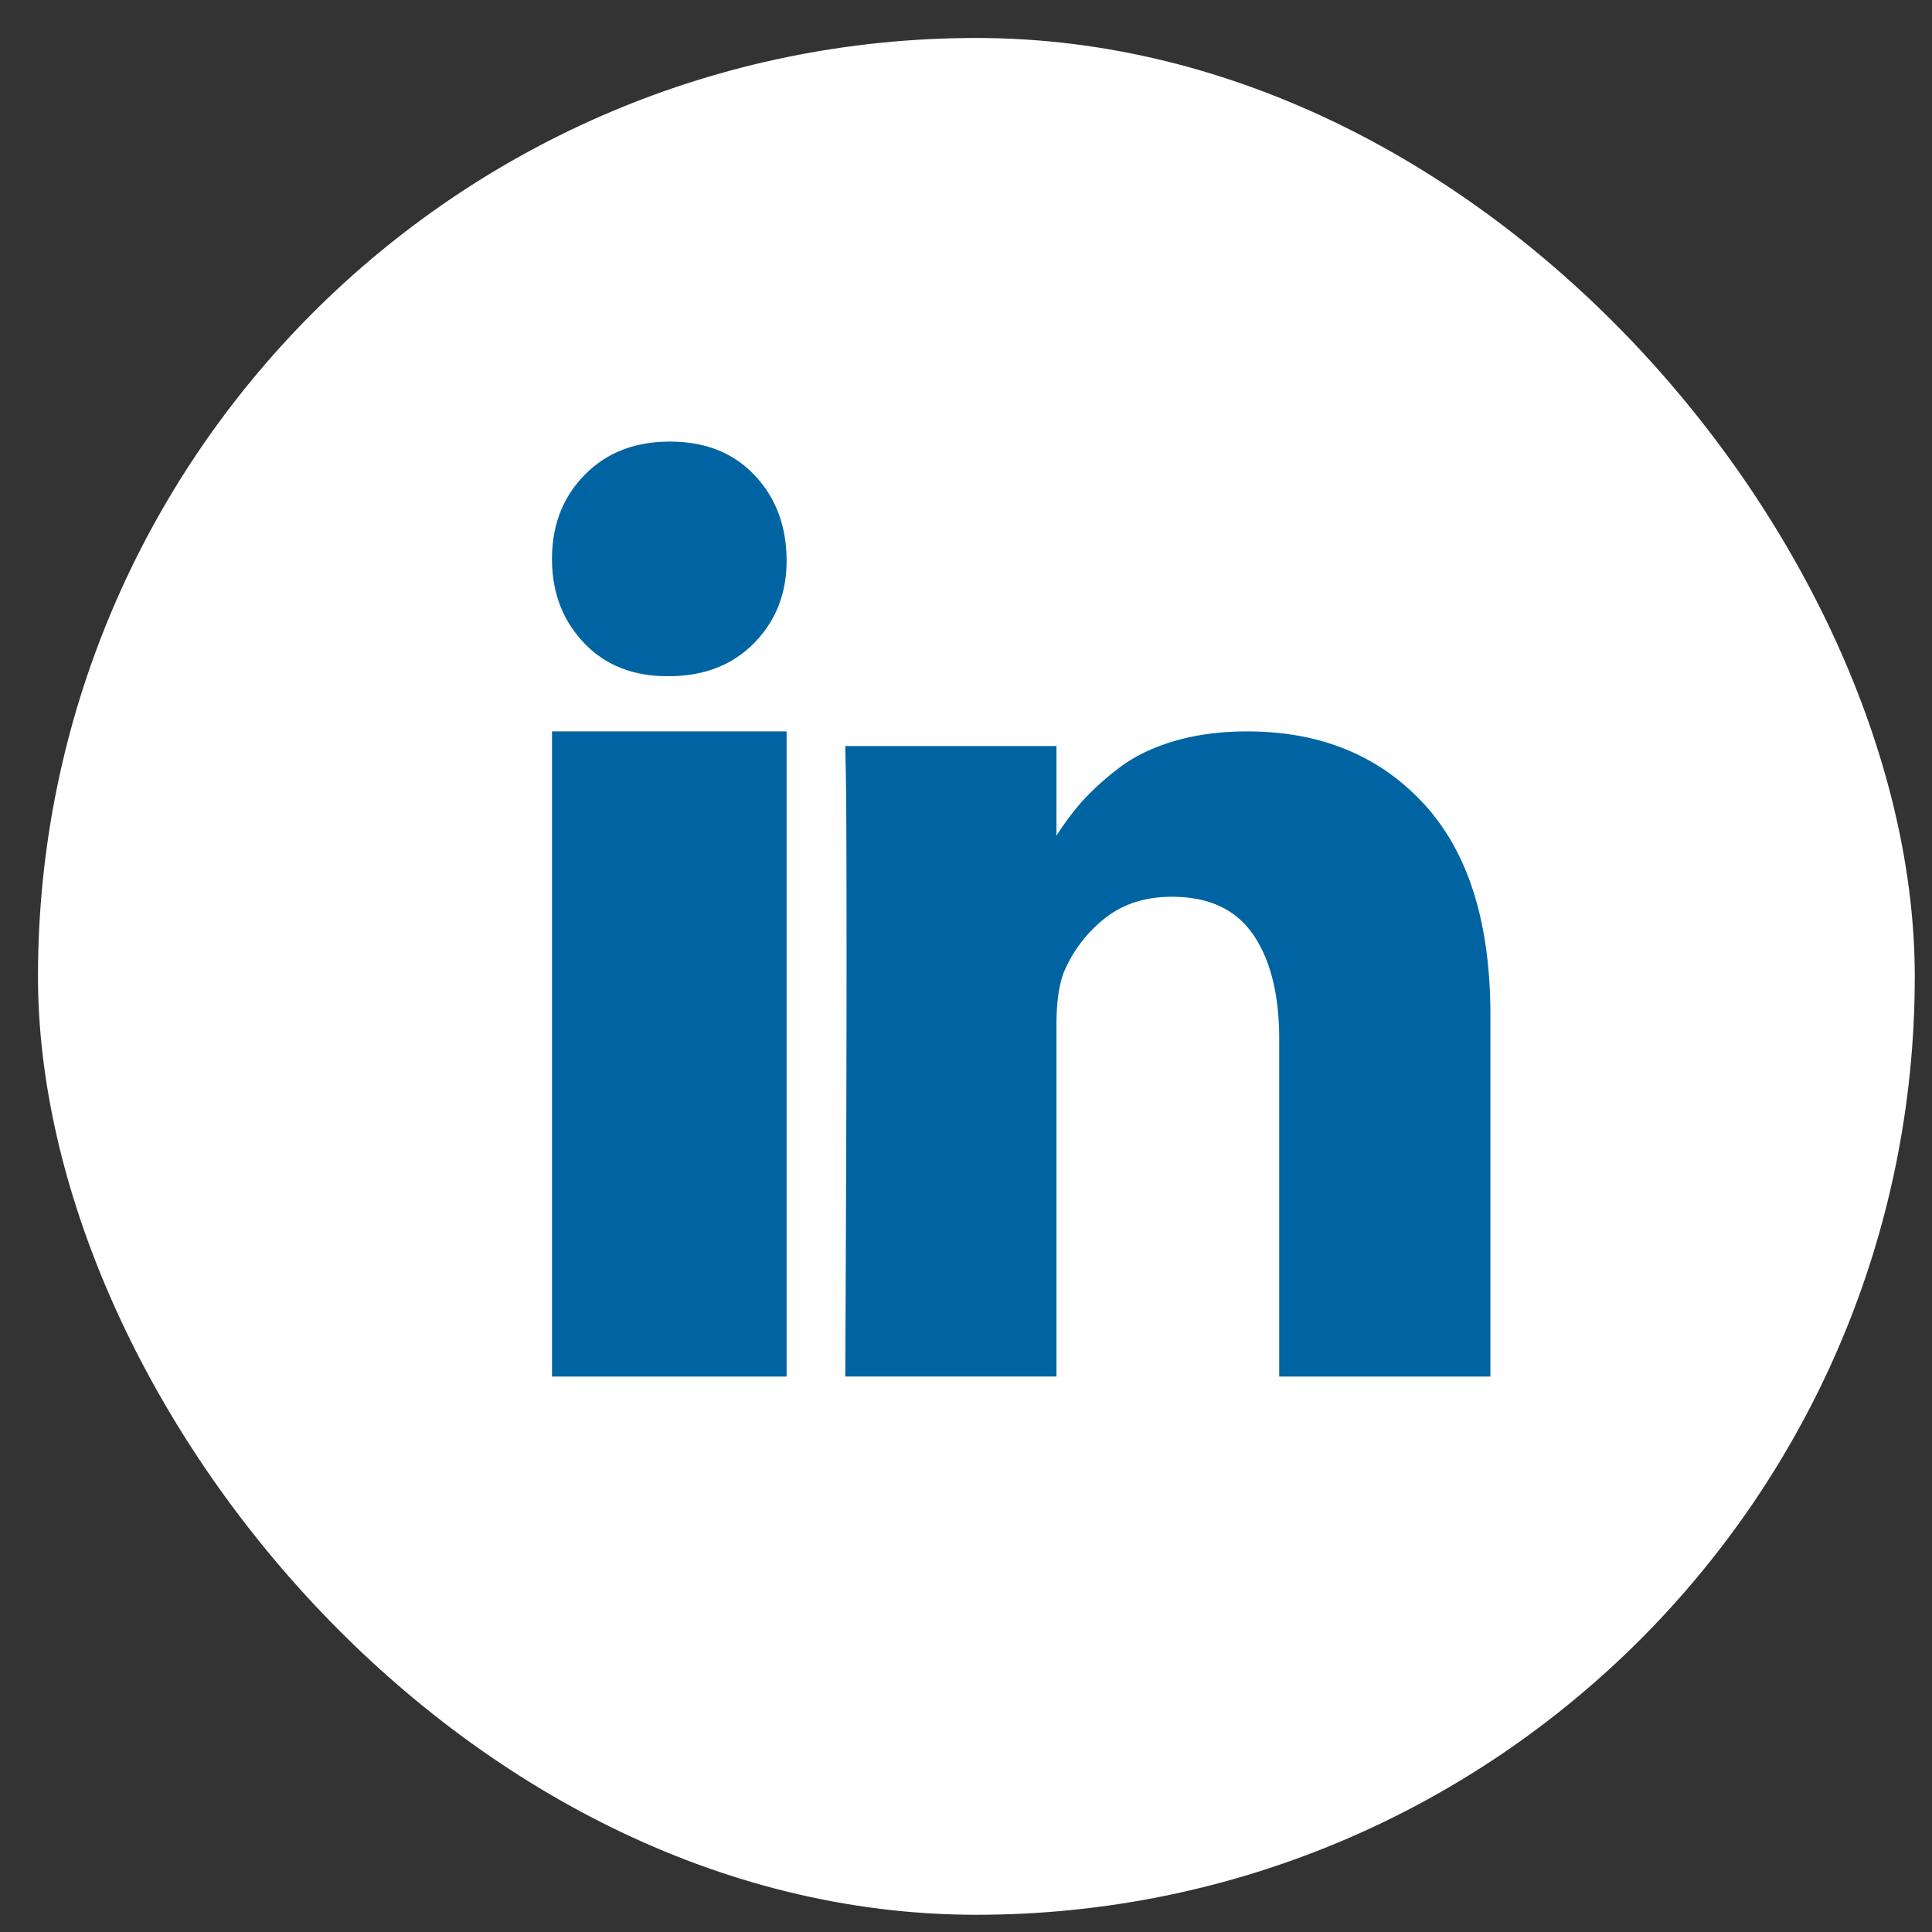 <svg xmlns="http://www.w3.org/2000/svg" width="35" height="35" viewBox="0 0 35 35">
    <rect x="0" y="0" width="35" height="35" fill="#333333" stroke="none"/>
    <g fill="none" fill-rule="evenodd">
        <rect width="34" height="34" x=".688" y=".688" fill="#FFF" rx="17"/>
        <path fill="#0064A3" fill-rule="nonzero" d="M10 13.25h4.25v11.688H10zM25.79 14.558c-.806-.872-1.872-1.308-3.197-1.308-.489 0-.933.06-1.332.179-.4.119-.737.286-1.012.501a4.945 4.945 0 0 0-.657.6 4.95 4.95 0 0 0-.453.61v-1.625h-3.826l.011.553c.008.37.012 1.506.012 3.412s-.008 4.391-.023 7.457h3.826v-6.374c0-.391.042-.703.127-.933a2.45 2.45 0 0 1 .739-.986c.33-.265.738-.398 1.227-.398.667 0 1.157.229 1.471.686.314.457.471 1.09.471 1.896v6.11H27V18.39c0-1.683-.403-2.96-1.21-3.833zM12.136 8c-.635 0-1.15.201-1.544.603-.395.402-.592.909-.592 1.522 0 .605.191 1.11.574 1.516.383.406.888.609 1.516.609h.023c.644 0 1.162-.203 1.557-.609.394-.406.587-.911.58-1.516-.008-.613-.203-1.12-.586-1.522C13.281 8.2 12.772 8 12.136 8z"/>
    </g>
</svg>
